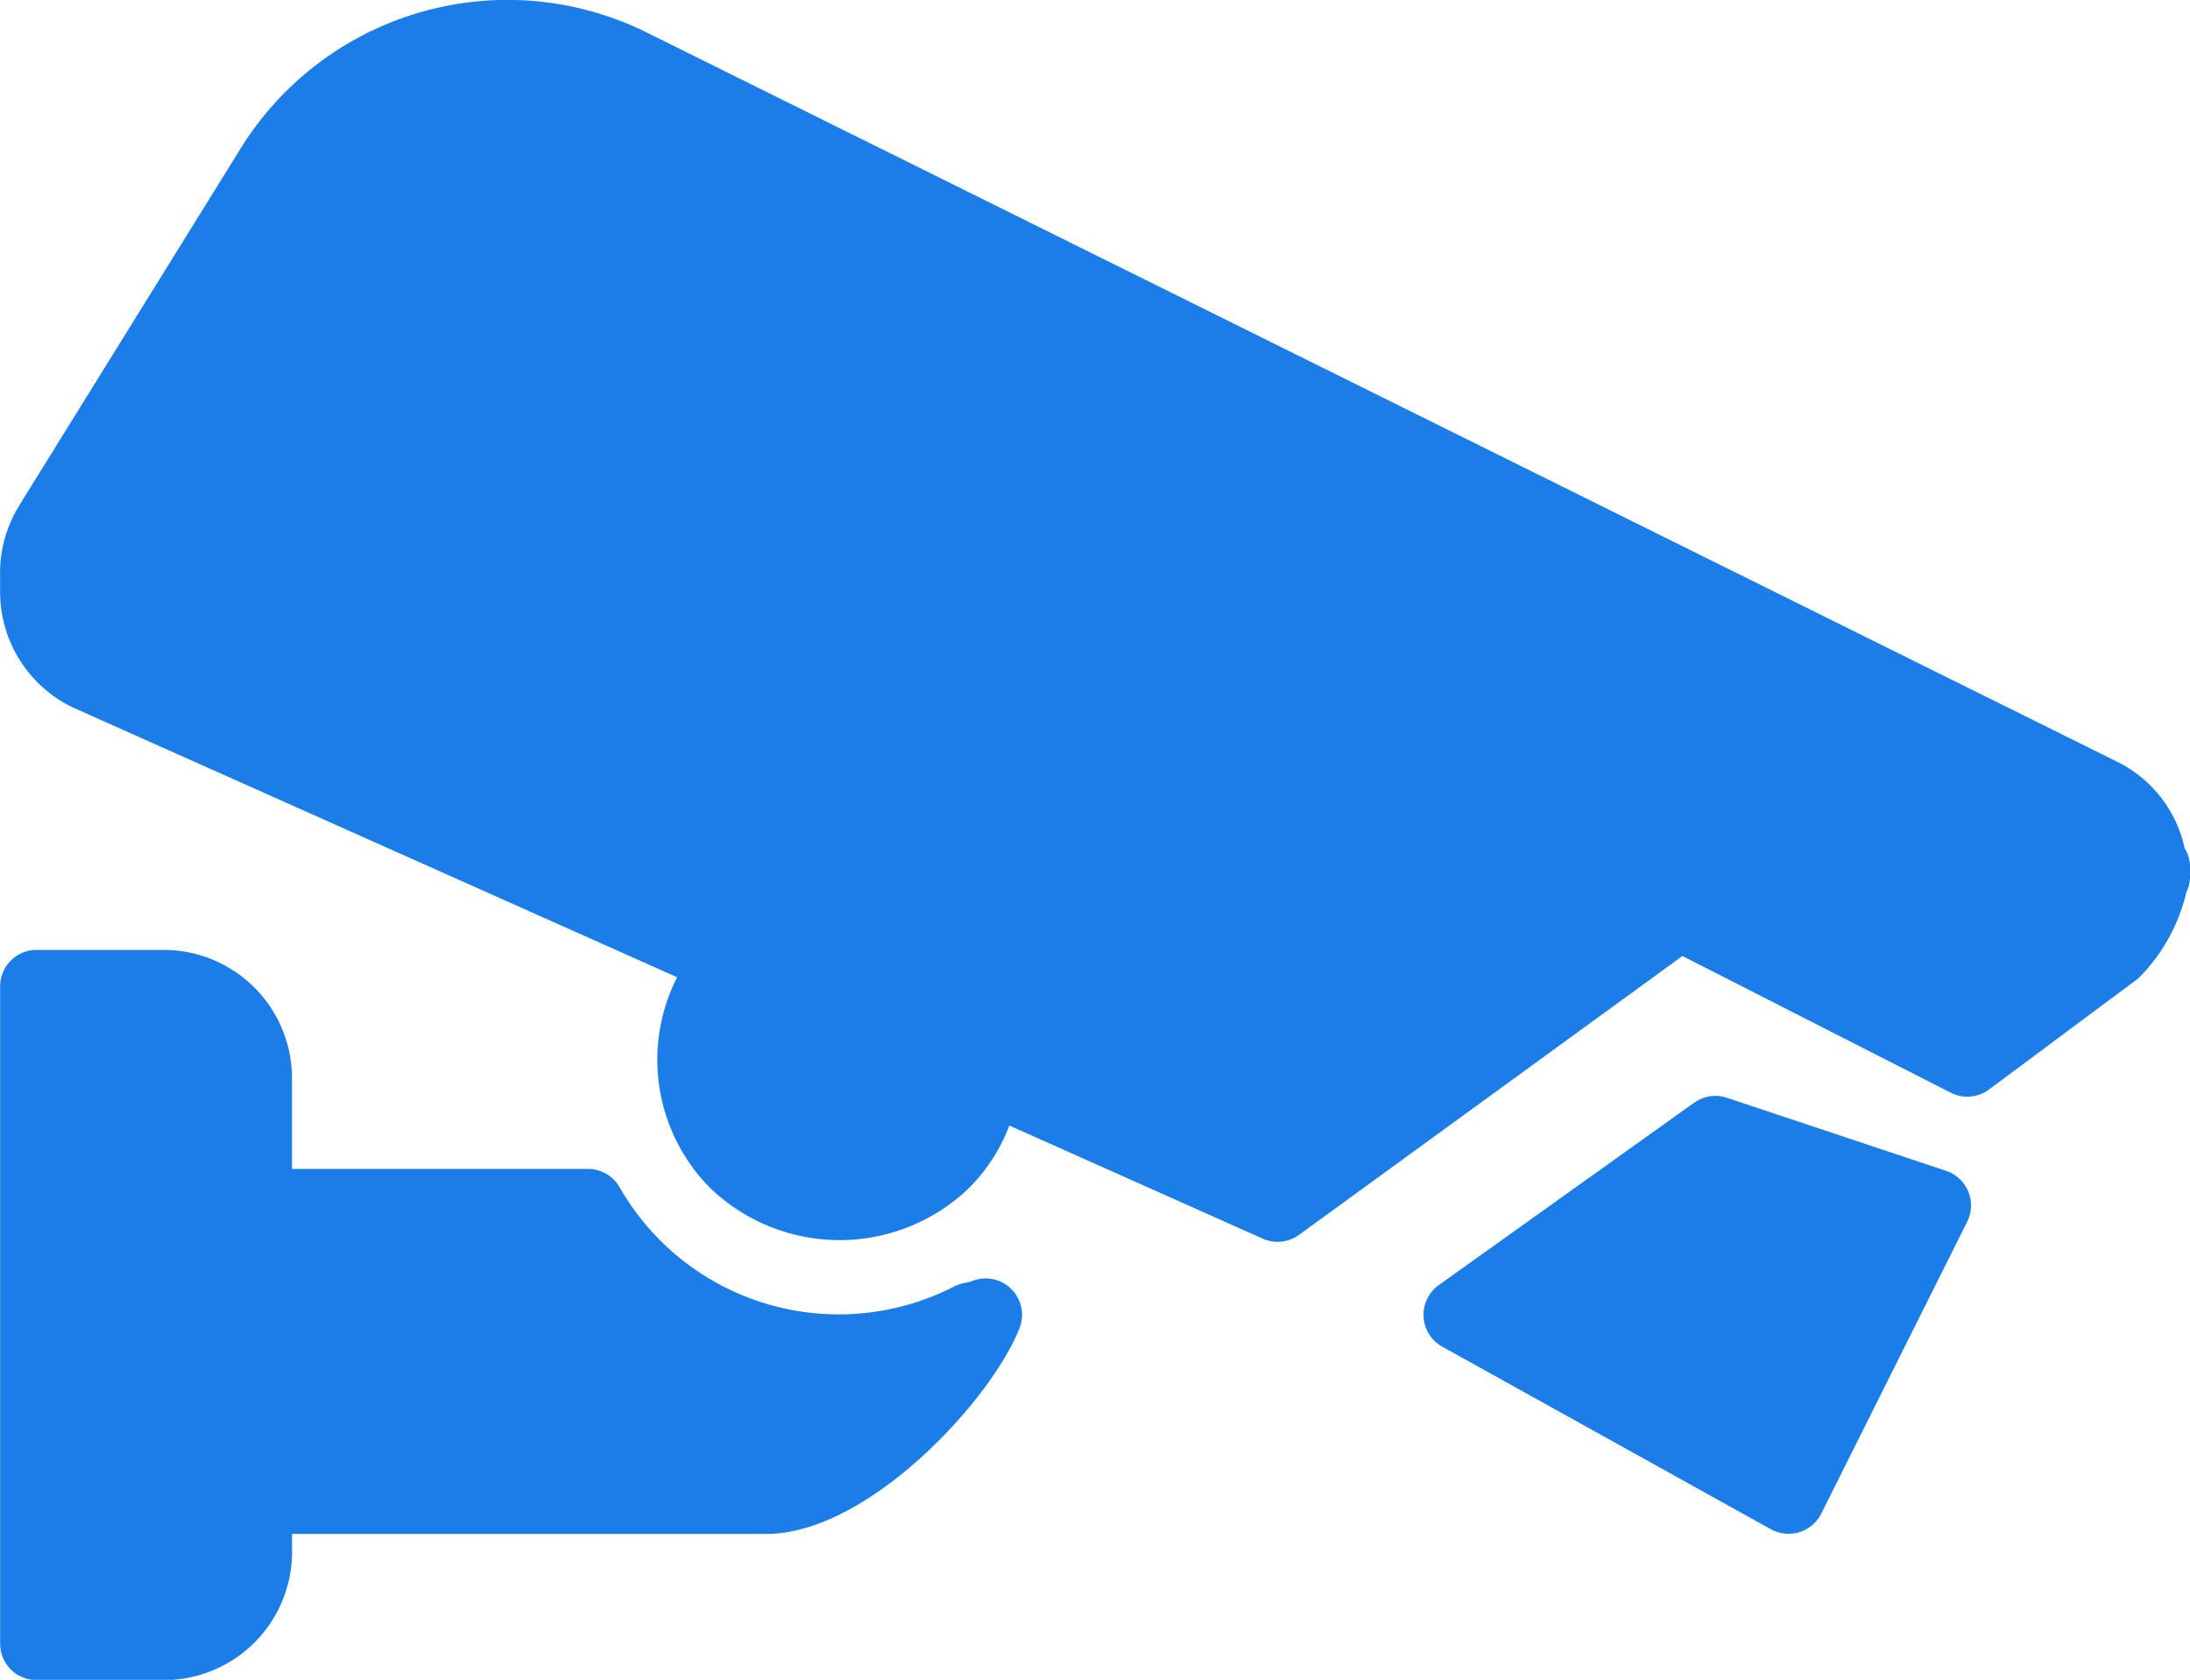 <svg xmlns="http://www.w3.org/2000/svg" width="47.614" height="36.526" viewBox="0 0 47.614 36.526"><defs><style>.a{fill:#1b7ee8;}</style></defs><g transform="translate(0)"><path class="a" d="M127.852,628.186a.785.785,0,0,1,.713-.107l4.761,1.587a.793.793,0,0,1,.459,1.108l-3.174,6.349a.792.792,0,0,1-.476.4.784.784,0,0,1-.234.035.8.8,0,0,1-.386-.1l-7.142-3.968a.794.794,0,0,1-.076-1.339l5.555-3.968Z" transform="translate(-91.016 -604.208)"/><path class="a" d="M24.327,148.282l4.826-7.782a6.825,6.825,0,0,1,8.825-2.5l32,15.872a2.738,2.738,0,0,1,1.43,1.862.774.774,0,0,1,.117.39v.234a.783.783,0,0,1-.082.338,3.9,3.9,0,0,1-.968,1.791.827.827,0,0,1-.119.11l-3.2,2.382a.793.793,0,0,1-.834.07l-5.833-2.972-8.335,6.063a.794.794,0,0,1-.79.083l-5.509-2.46a3.867,3.867,0,0,1-.885,1.367,4.062,4.062,0,0,1-5.611,0,3.954,3.954,0,0,1-.727-4.591l-13.136-5.865a2.791,2.791,0,0,1-1.584-2.5v-.431a2.745,2.745,0,0,1,.417-1.459Z" transform="translate(-23.91 -137.29)"/><path class="a" d="M547.679,562.68h2.76a2.79,2.79,0,0,1,2.794,2.779v1.983h6.436a.791.791,0,0,1,.685.395,5.489,5.489,0,0,0,7.279,2.159.817.817,0,0,1,.206-.071,1.025,1.025,0,0,0,.165-.039.792.792,0,0,1,1.046,1.021c-.618,1.571-3.3,4.471-5.5,4.471H553.235v.4a2.79,2.79,0,0,1-2.794,2.779h-2.76a.793.793,0,0,1-.793-.793V563.473A.791.791,0,0,1,547.679,562.68Z" transform="translate(-546.885 -542.025)"/></g></svg>